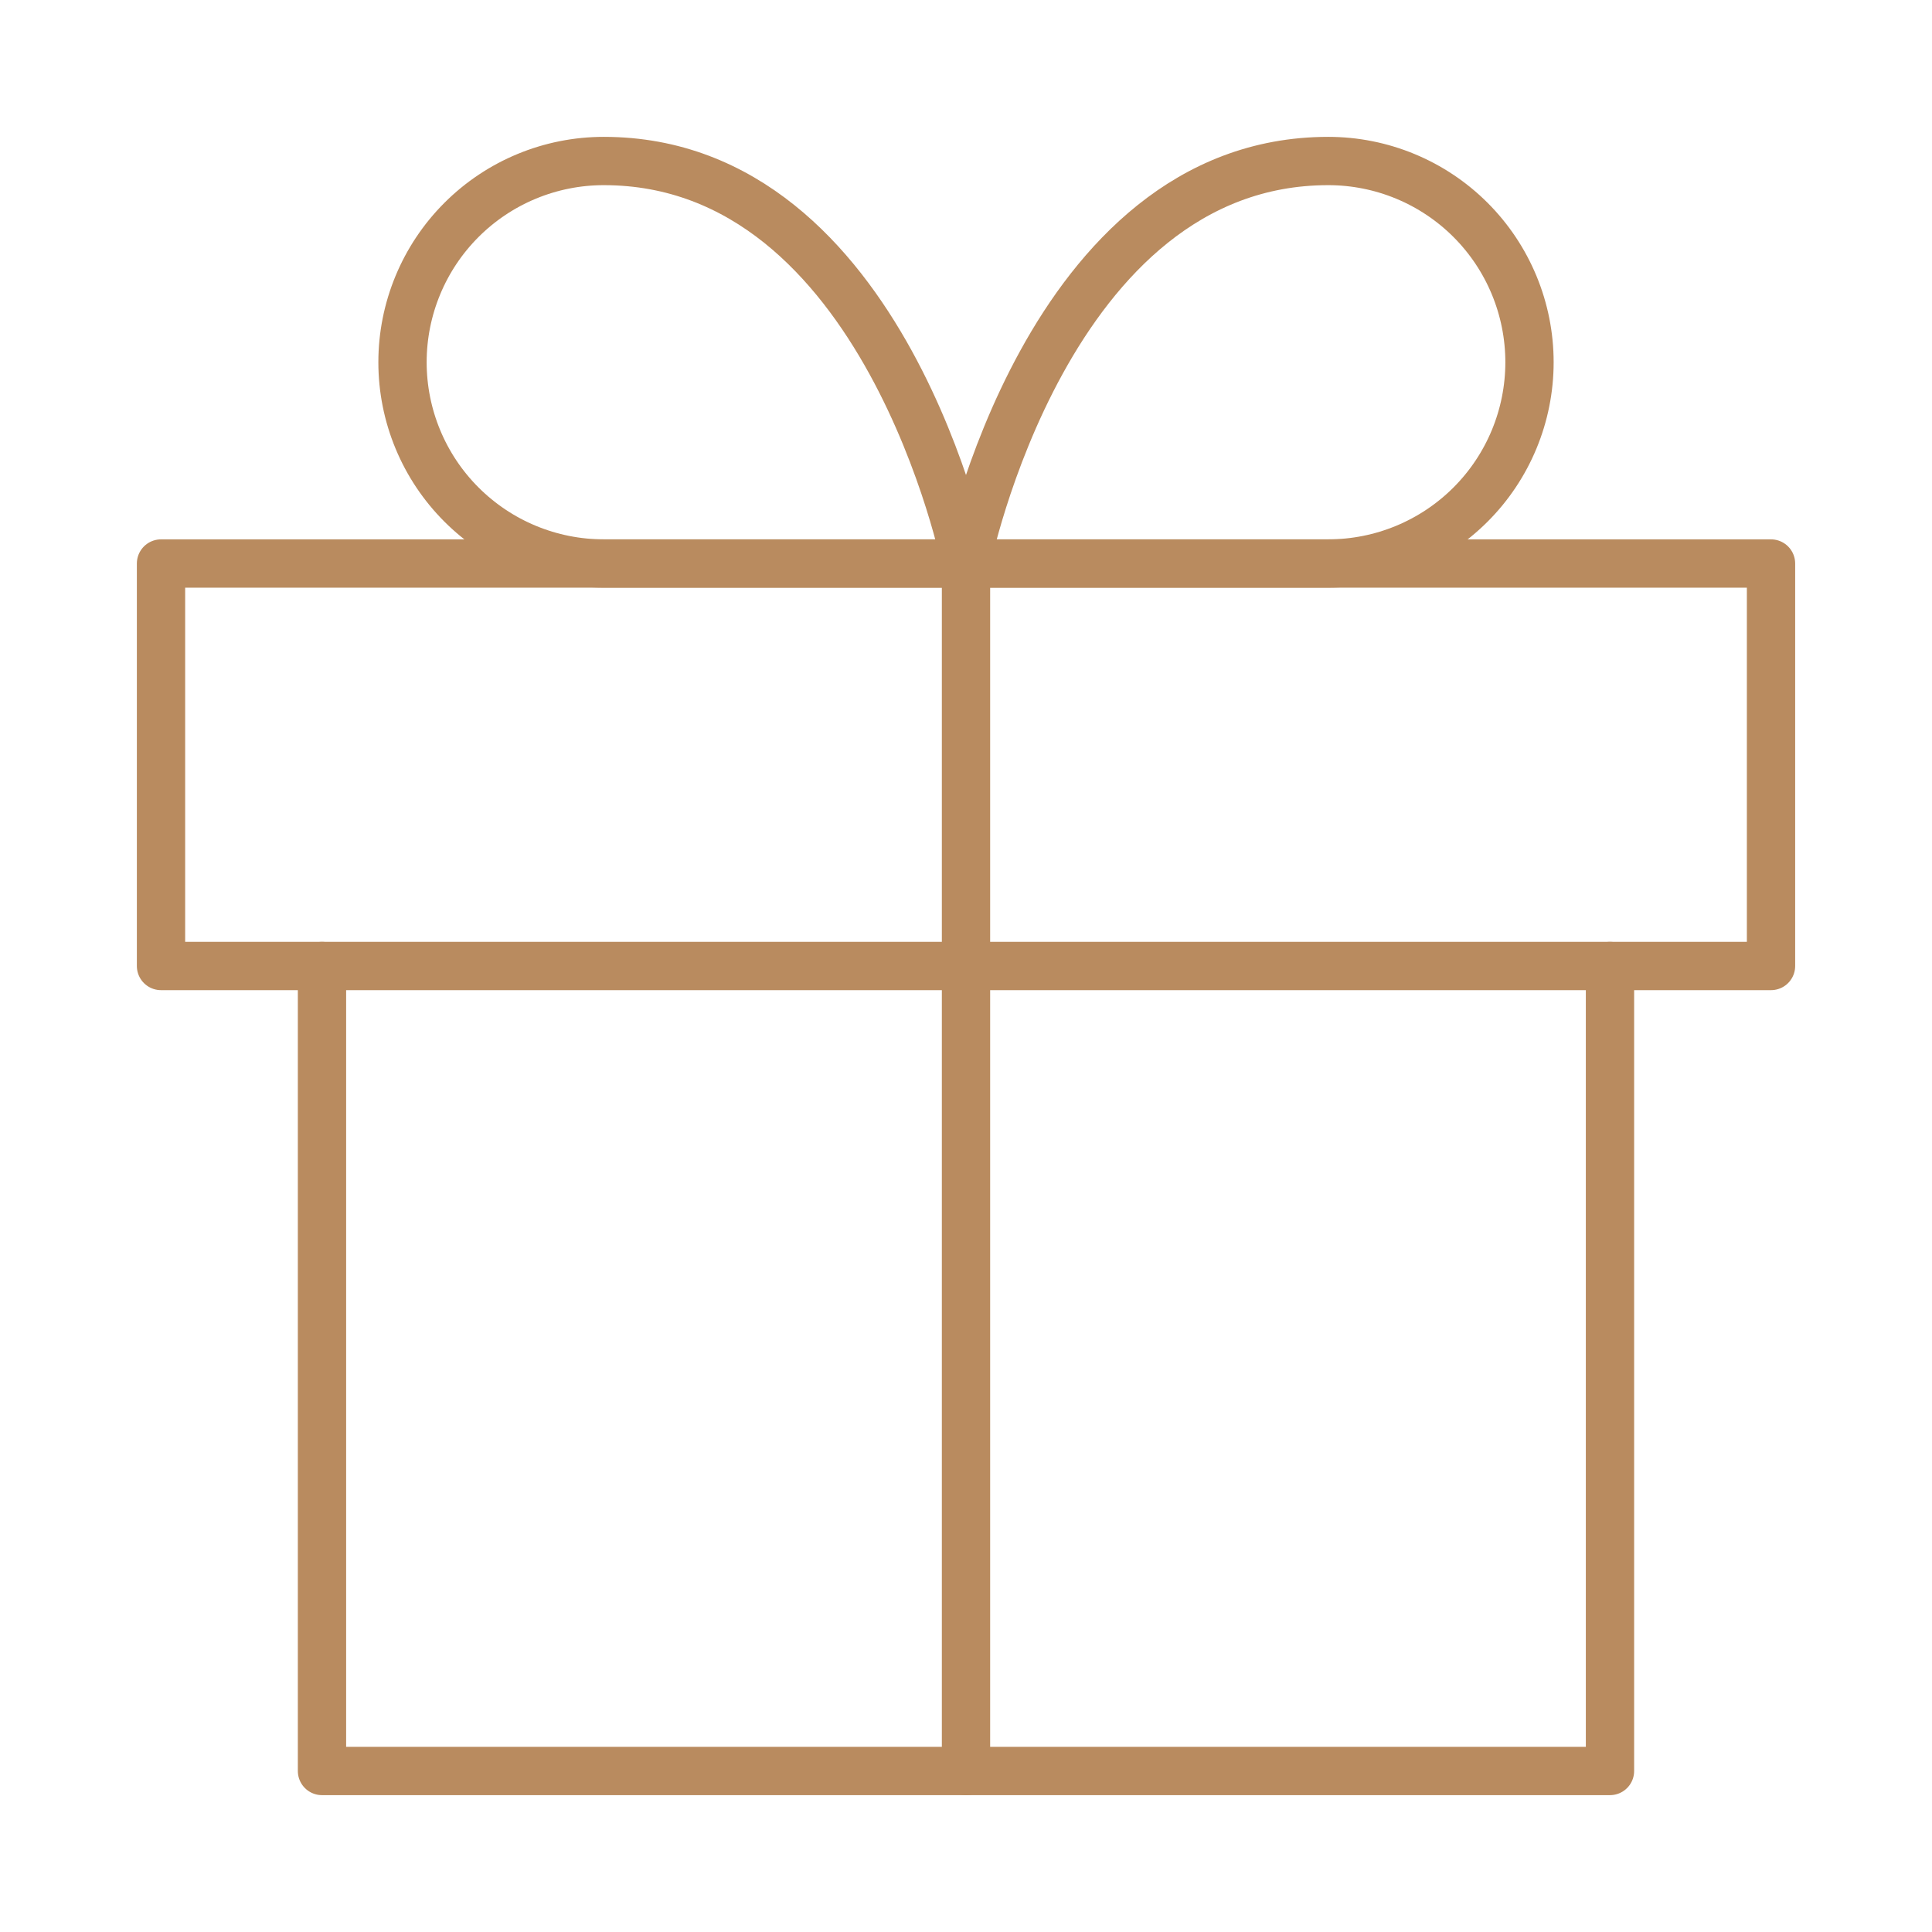 <?xml version="1.0" encoding="UTF-8"?> <svg xmlns="http://www.w3.org/2000/svg" width="80" height="80" viewBox="0 0 80 80" fill="none"> <path d="M66.666 40V73.333H13.333V40" stroke="#B98B5F" stroke-width="2" stroke-linecap="round" stroke-linejoin="round"></path> <path d="M73.334 23.334H6.667V40H73.334V23.334Z" stroke="#B98B5F" stroke-width="2" stroke-linecap="round" stroke-linejoin="round"></path> <path d="M40 73.334V23.334" stroke="#B98B5F" stroke-width="2" stroke-linecap="round" stroke-linejoin="round"></path> <path d="M40 23.333H25C22.79 23.333 20.671 22.455 19.108 20.892C17.545 19.33 16.667 17.21 16.667 15C16.667 12.79 17.545 10.67 19.108 9.107C20.671 7.544 22.79 6.667 25 6.667C36.667 6.667 40 23.333 40 23.333Z" stroke="#B98B5F" stroke-width="2" stroke-linecap="round" stroke-linejoin="round"></path> <path d="M40 23.333H55C57.21 23.333 59.33 22.455 60.893 20.892C62.455 19.33 63.333 17.21 63.333 15C63.333 12.79 62.455 10.67 60.893 9.107C59.33 7.544 57.21 6.667 55 6.667C43.333 6.667 40 23.333 40 23.333Z" stroke="#B98B5F" stroke-width="2" stroke-linecap="round" stroke-linejoin="round"></path> </svg> 